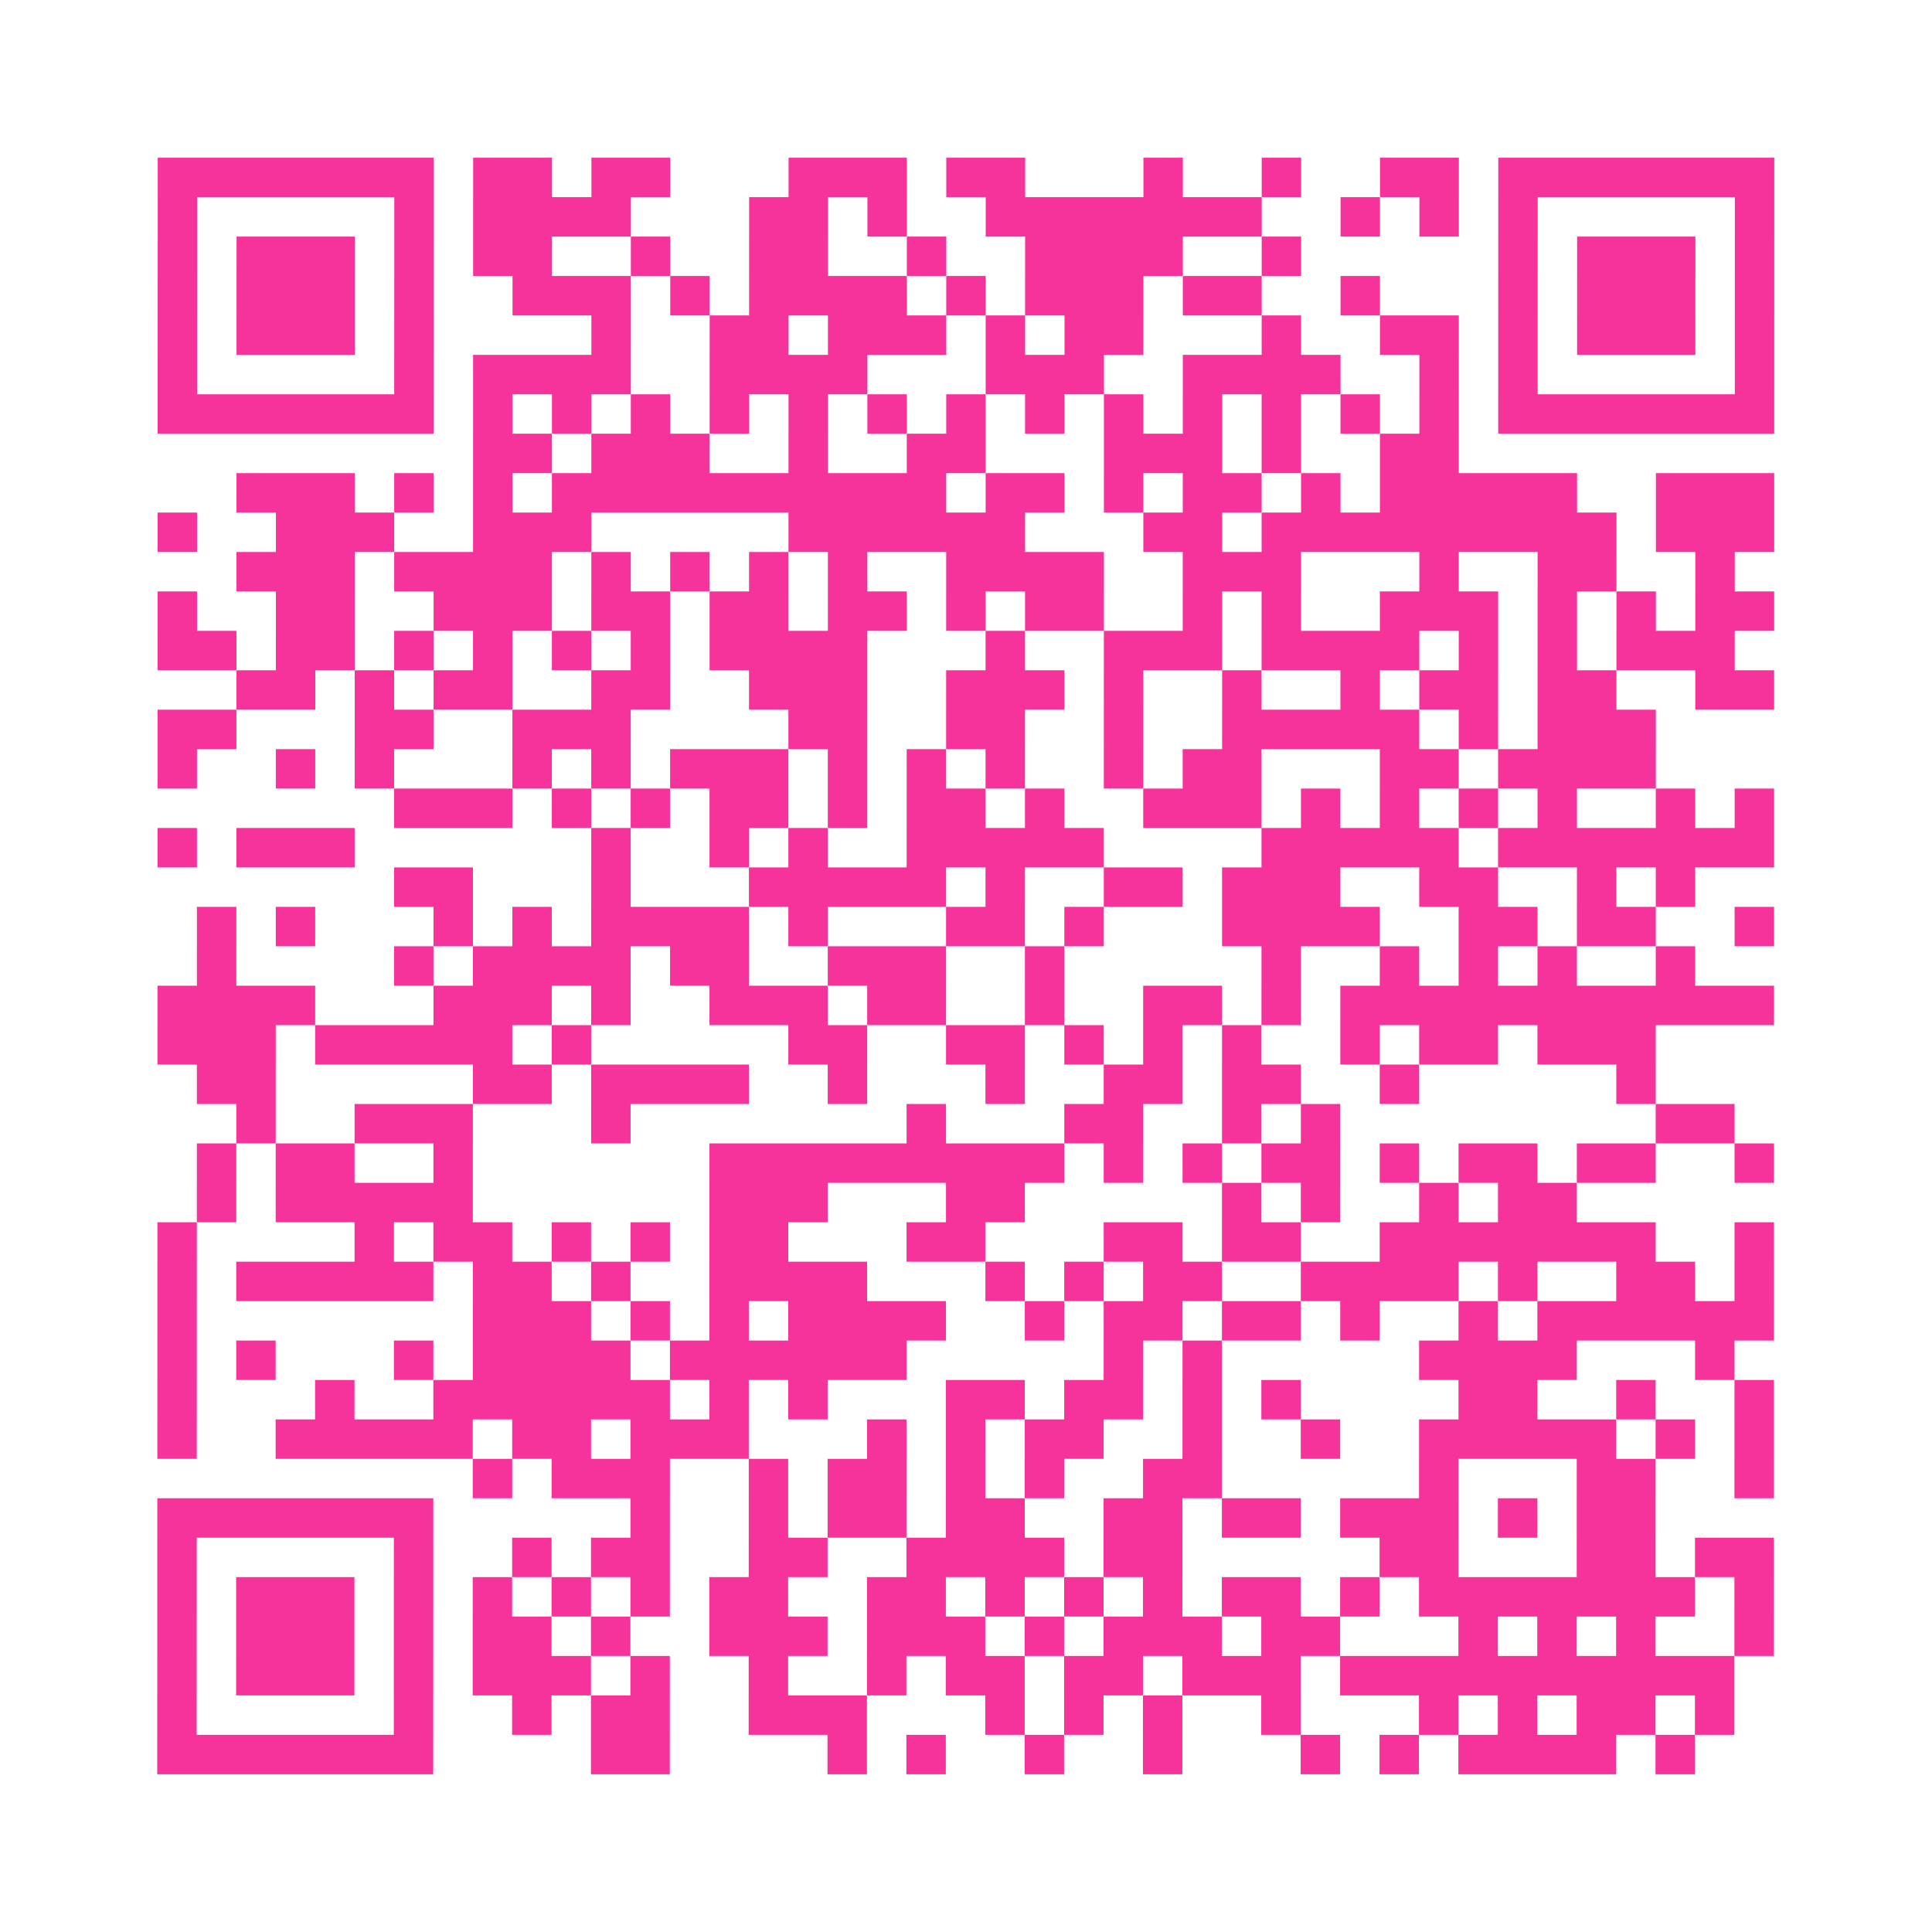 <?xml version="1.0" encoding="UTF-8"?>
<svg xmlns="http://www.w3.org/2000/svg" viewBox="0 0 49 49" class="pyqrcode"><path fill="transparent" d="M0 0h49v49h-49z"/><path stroke="#f6339b" class="pyqrline" d="M4 4.5h7m1 0h2m1 0h2m3 0h3m1 0h2m3 0h1m2 0h1m2 0h2m1 0h7m-41 1h1m5 0h1m1 0h4m3 0h2m1 0h1m2 0h7m2 0h1m1 0h1m1 0h1m5 0h1m-41 1h1m1 0h3m1 0h1m1 0h2m2 0h1m2 0h2m2 0h1m2 0h4m2 0h1m5 0h1m1 0h3m1 0h1m-41 1h1m1 0h3m1 0h1m2 0h3m1 0h1m1 0h4m1 0h1m1 0h3m1 0h2m2 0h1m3 0h1m1 0h3m1 0h1m-41 1h1m1 0h3m1 0h1m4 0h1m2 0h2m1 0h3m1 0h1m1 0h2m3 0h1m2 0h2m1 0h1m1 0h3m1 0h1m-41 1h1m5 0h1m1 0h4m2 0h4m3 0h3m2 0h4m2 0h1m1 0h1m5 0h1m-41 1h7m1 0h1m1 0h1m1 0h1m1 0h1m1 0h1m1 0h1m1 0h1m1 0h1m1 0h1m1 0h1m1 0h1m1 0h1m1 0h1m1 0h7m-33 1h2m1 0h3m2 0h1m2 0h2m3 0h3m1 0h1m2 0h2m-31 1h3m1 0h1m1 0h1m1 0h10m1 0h2m1 0h1m1 0h2m1 0h1m1 0h5m2 0h3m-41 1h1m2 0h3m2 0h3m5 0h6m3 0h2m1 0h9m1 0h3m-39 1h3m1 0h4m1 0h1m1 0h1m1 0h1m1 0h1m2 0h4m2 0h3m3 0h1m2 0h2m2 0h1m-40 1h1m2 0h2m2 0h3m1 0h2m1 0h2m1 0h2m1 0h1m1 0h2m2 0h1m1 0h1m2 0h3m1 0h1m1 0h1m1 0h2m-41 1h2m1 0h2m1 0h1m1 0h1m1 0h1m1 0h1m1 0h4m3 0h1m2 0h3m1 0h4m1 0h1m1 0h1m1 0h3m-38 1h2m1 0h1m1 0h2m2 0h2m2 0h3m2 0h3m1 0h1m2 0h1m2 0h1m1 0h2m1 0h2m2 0h2m-41 1h2m3 0h2m2 0h3m4 0h2m2 0h2m2 0h1m2 0h5m1 0h1m1 0h3m-38 1h1m2 0h1m1 0h1m3 0h1m1 0h1m1 0h3m1 0h1m1 0h1m1 0h1m2 0h1m1 0h2m3 0h2m1 0h4m-32 1h3m1 0h1m1 0h1m1 0h2m1 0h1m1 0h2m1 0h1m2 0h3m1 0h1m1 0h1m1 0h1m1 0h1m2 0h1m1 0h1m-41 1h1m1 0h3m6 0h1m2 0h1m1 0h1m2 0h5m4 0h5m1 0h7m-35 1h2m3 0h1m3 0h5m1 0h1m2 0h2m1 0h3m2 0h2m2 0h1m1 0h1m-38 1h1m1 0h1m3 0h1m1 0h1m1 0h4m1 0h1m3 0h2m1 0h1m3 0h4m2 0h2m1 0h2m2 0h1m-40 1h1m4 0h1m1 0h4m1 0h2m2 0h3m2 0h1m5 0h1m2 0h1m1 0h1m1 0h1m2 0h1m-39 1h4m3 0h3m1 0h1m2 0h3m1 0h2m2 0h1m2 0h2m1 0h1m1 0h11m-41 1h3m1 0h5m1 0h1m5 0h2m2 0h2m1 0h1m1 0h1m1 0h1m2 0h1m1 0h2m1 0h3m-37 1h2m5 0h2m1 0h4m2 0h1m3 0h1m2 0h2m1 0h2m2 0h1m5 0h1m-36 1h1m2 0h3m3 0h1m7 0h1m3 0h2m2 0h1m1 0h1m8 0h2m-39 1h1m1 0h2m2 0h1m6 0h9m1 0h1m1 0h1m1 0h2m1 0h1m1 0h2m1 0h2m2 0h1m-40 1h1m1 0h5m6 0h3m3 0h2m5 0h1m1 0h1m2 0h1m1 0h2m-36 1h1m4 0h1m1 0h2m1 0h1m1 0h1m1 0h2m3 0h2m3 0h2m1 0h2m2 0h7m2 0h1m-41 1h1m1 0h5m1 0h2m1 0h1m2 0h4m3 0h1m1 0h1m1 0h2m2 0h4m1 0h1m2 0h2m1 0h1m-41 1h1m7 0h3m1 0h1m1 0h1m1 0h4m2 0h1m1 0h2m1 0h2m1 0h1m2 0h1m1 0h6m-41 1h1m1 0h1m3 0h1m1 0h4m1 0h6m5 0h1m1 0h1m5 0h4m3 0h1m-40 1h1m3 0h1m2 0h6m1 0h1m1 0h1m3 0h2m1 0h2m1 0h1m1 0h1m4 0h2m2 0h1m2 0h1m-41 1h1m2 0h5m1 0h2m1 0h3m3 0h1m1 0h1m1 0h2m2 0h1m2 0h1m2 0h5m1 0h1m1 0h1m-33 1h1m1 0h3m2 0h1m1 0h2m1 0h1m1 0h1m2 0h2m5 0h1m3 0h2m2 0h1m-41 1h7m5 0h1m2 0h1m1 0h2m1 0h2m2 0h2m1 0h2m1 0h3m1 0h1m1 0h2m-38 1h1m5 0h1m2 0h1m1 0h2m2 0h2m2 0h4m1 0h2m5 0h2m3 0h2m1 0h2m-41 1h1m1 0h3m1 0h1m1 0h1m1 0h1m1 0h1m1 0h2m2 0h2m1 0h1m1 0h1m1 0h1m1 0h2m1 0h1m1 0h7m1 0h1m-41 1h1m1 0h3m1 0h1m1 0h2m1 0h1m2 0h3m1 0h3m1 0h1m1 0h3m1 0h2m3 0h1m1 0h1m1 0h1m2 0h1m-41 1h1m1 0h3m1 0h1m1 0h3m1 0h1m2 0h1m2 0h1m1 0h2m1 0h2m1 0h3m1 0h10m-40 1h1m5 0h1m2 0h1m1 0h2m2 0h3m3 0h1m1 0h1m1 0h1m2 0h1m3 0h1m1 0h1m1 0h2m1 0h1m-40 1h7m4 0h2m4 0h1m1 0h1m2 0h1m2 0h1m3 0h1m1 0h1m1 0h4m1 0h1"/></svg>
